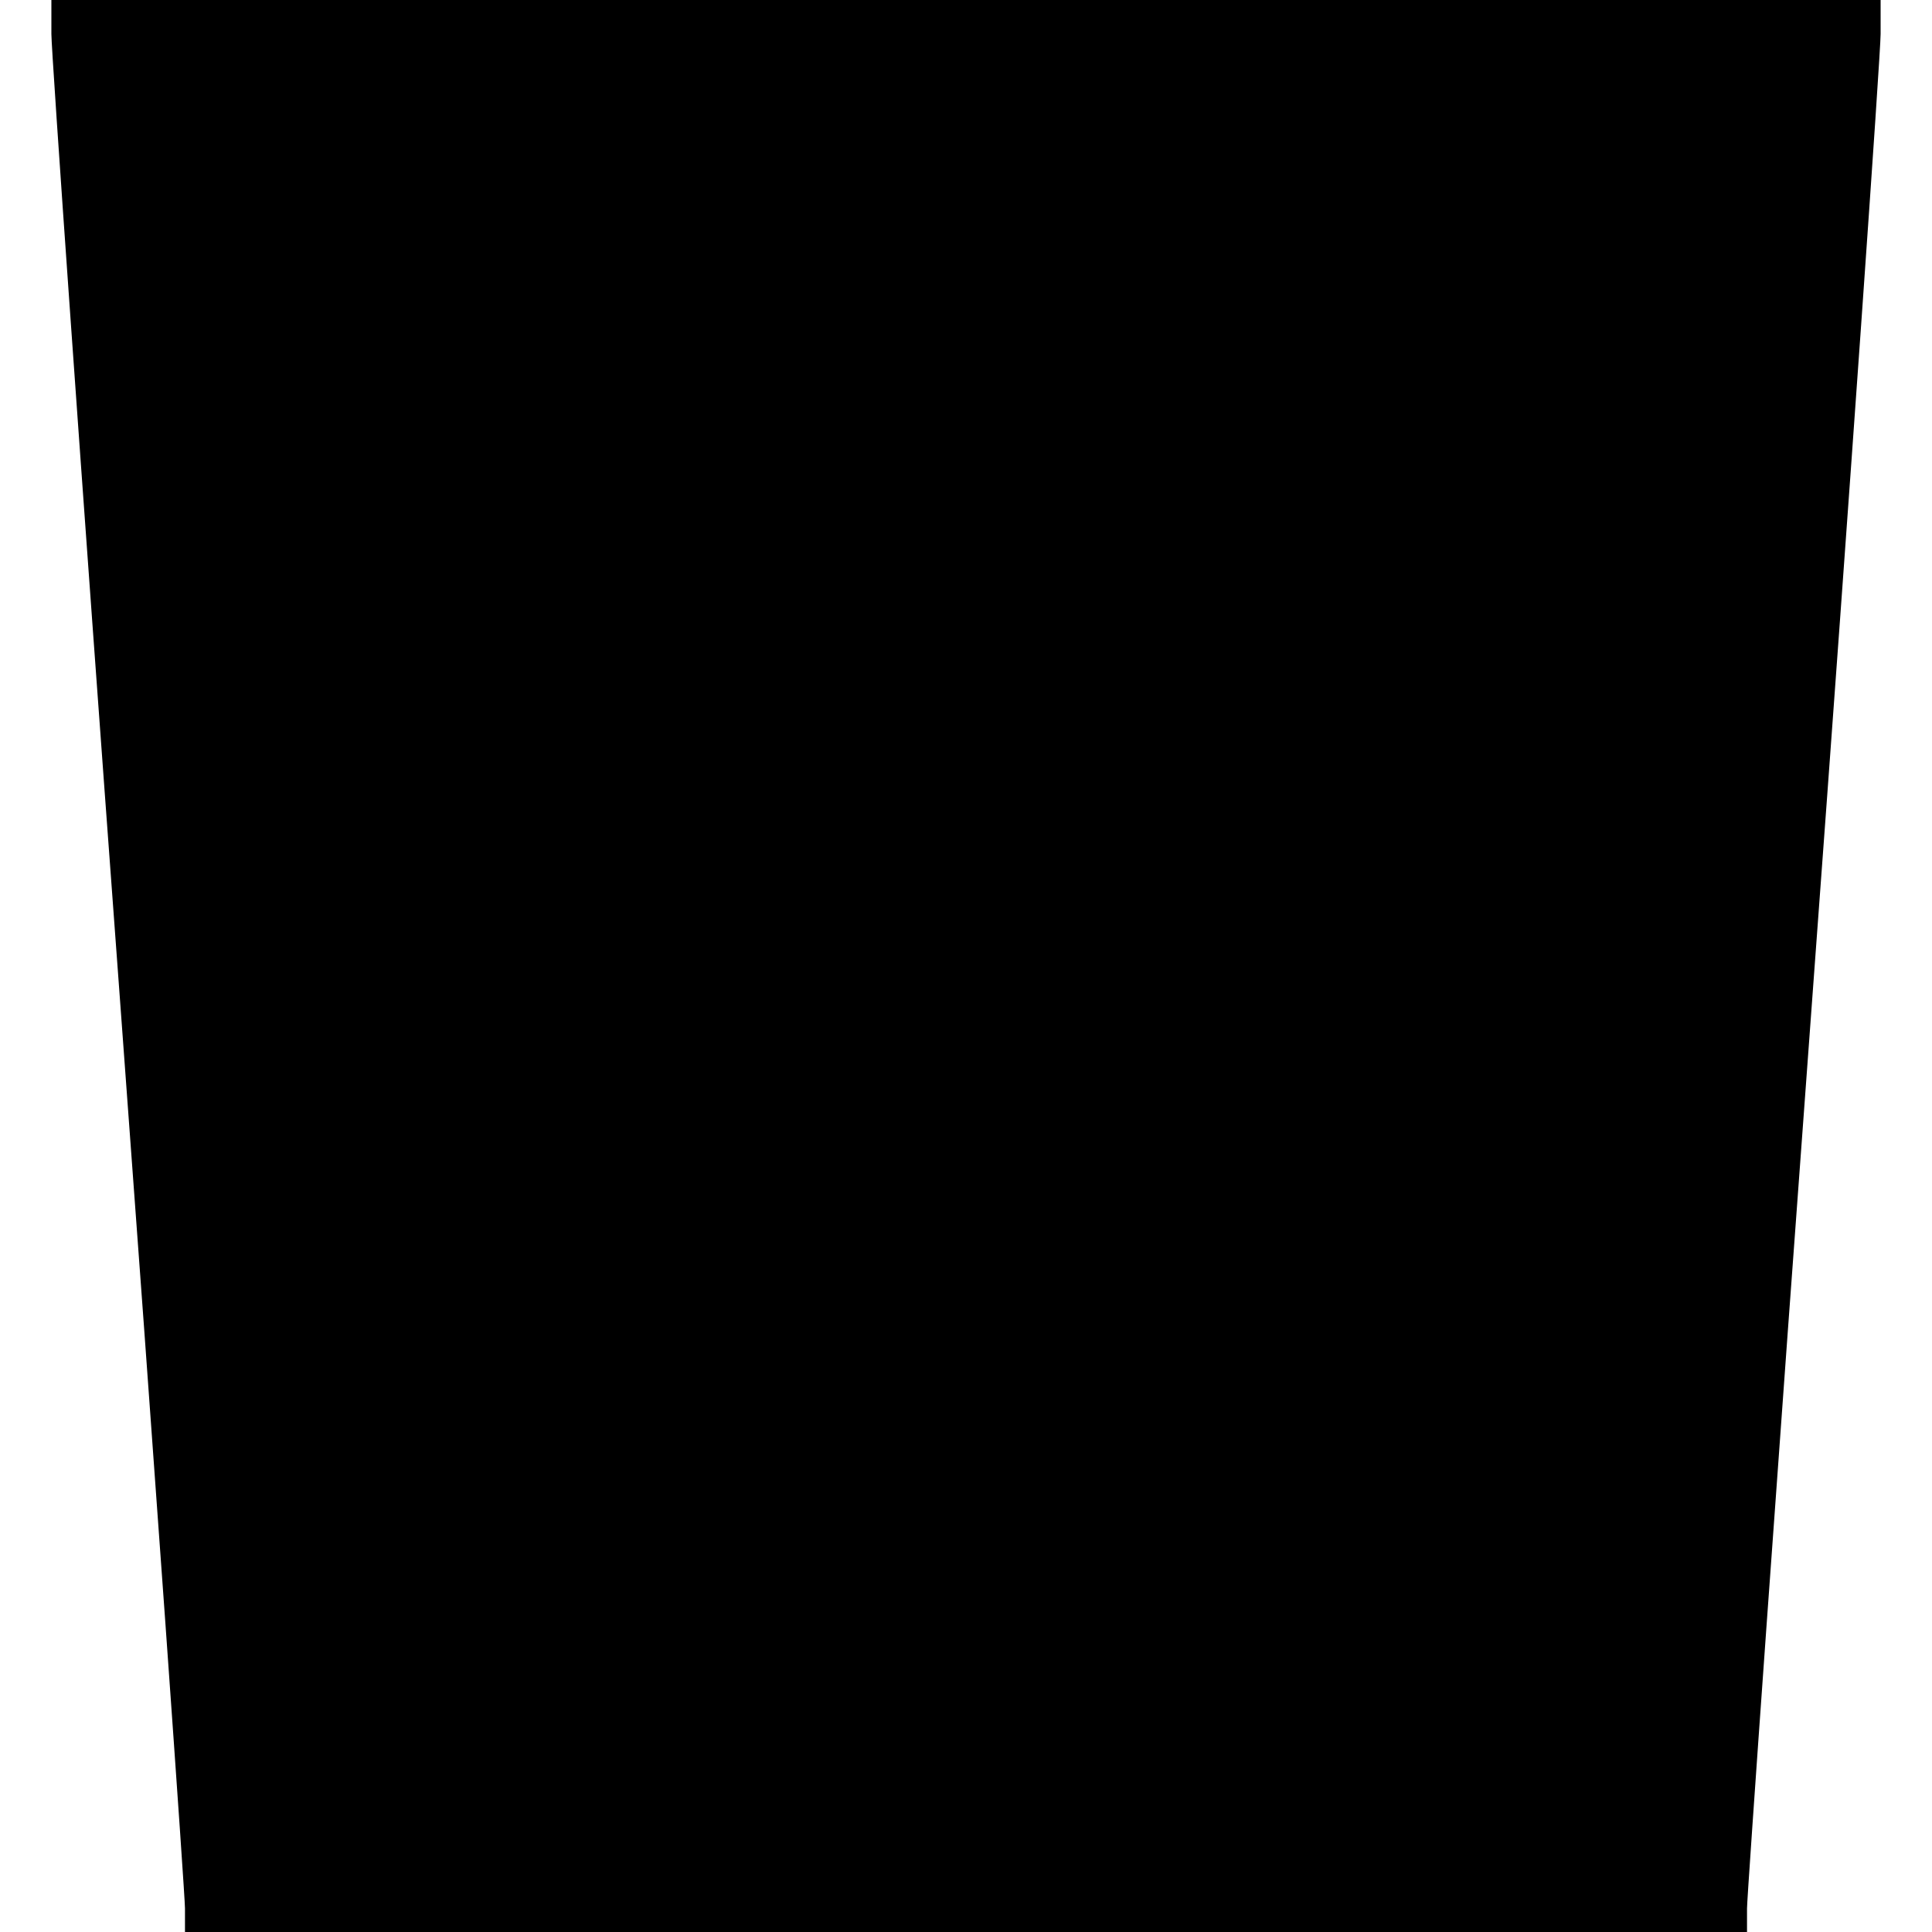 <?xml version="1.0" encoding="UTF-8" standalone="yes"?>
<svg version="1.0" xmlns="http://www.w3.org/2000/svg" width="100mm" height="100mm" viewBox="0 0 178 188" preserveAspectRatio="xMidYMid meet">
  <g transform="translate(0,188) scale(0.1,-0.1)" fill="#000000" stroke="none">
    <path d="M0 1847 c0 -18 29 -430 65 -916 36 -486 65 -895 65 -908 l0 -23 760
0 760 0 0 23 c0 12 29 420 65 906 36 486 65 899 65 918 l0 33 -890 0 -890 0 0
-33z"/>
  </g>
</svg>
